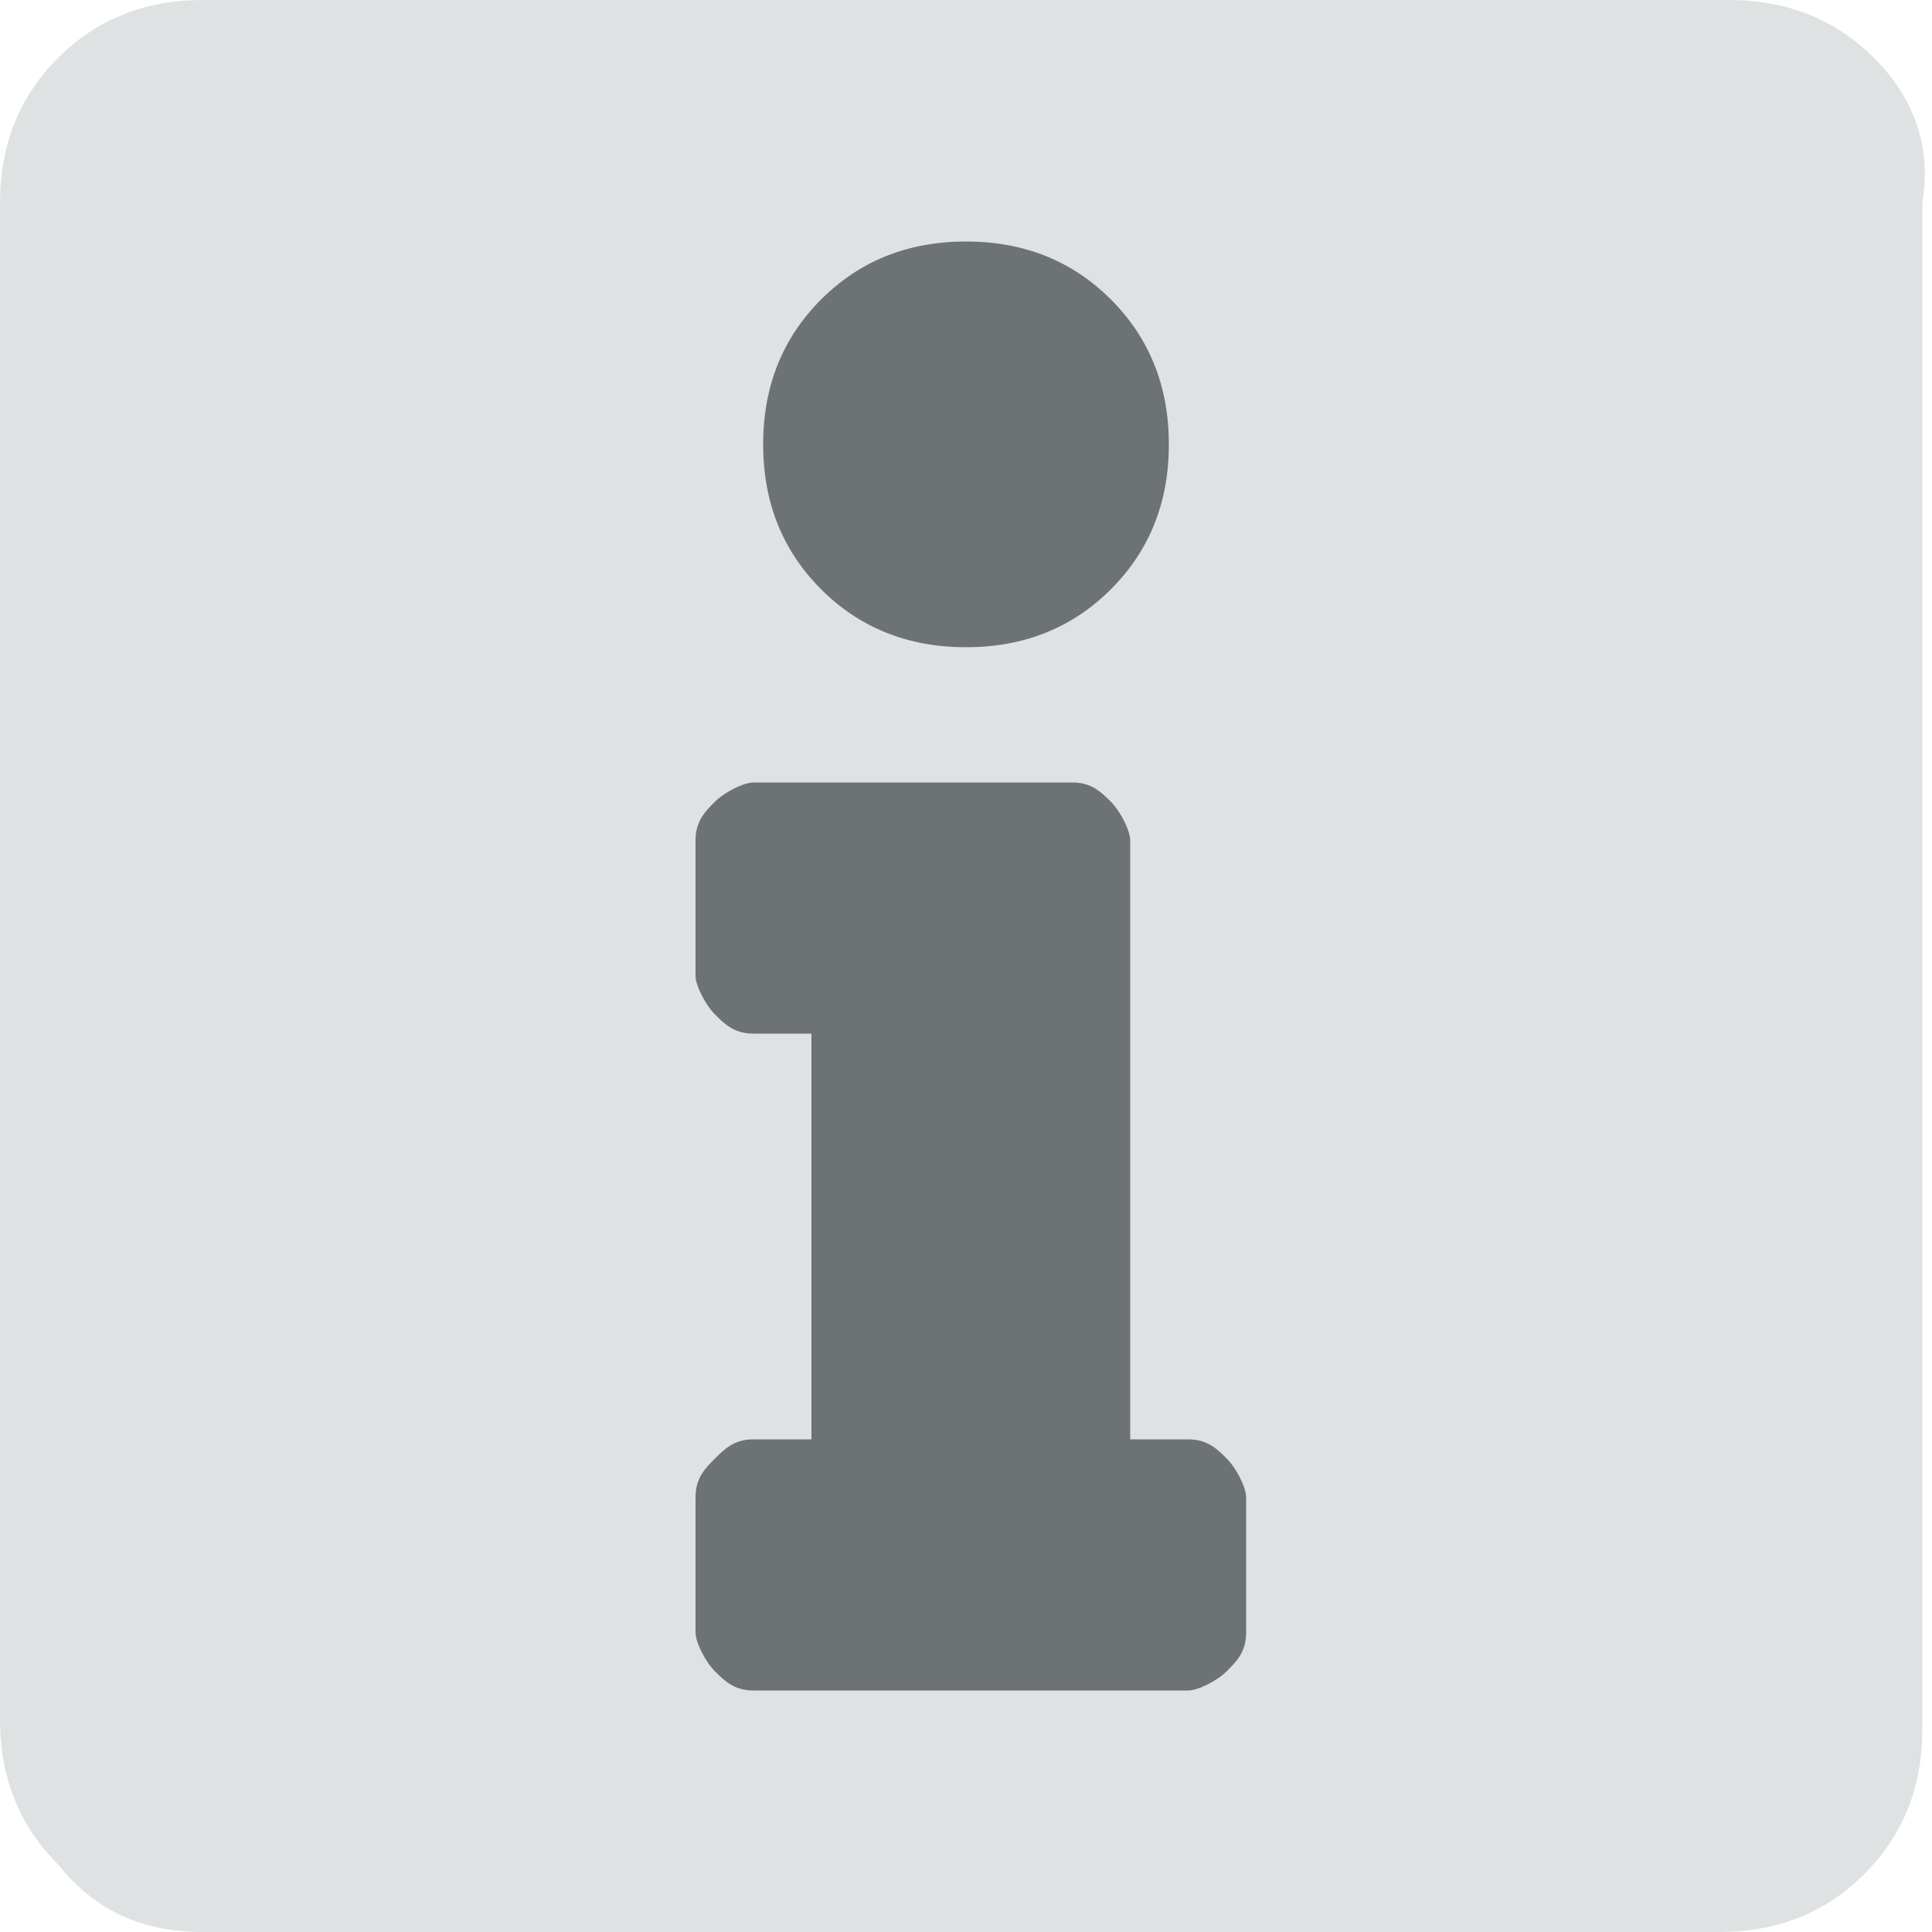 <?xml version="1.0" encoding="utf-8"?>
<!-- Generator: Adobe Illustrator 24.0.0, SVG Export Plug-In . SVG Version: 6.00 Build 0)  -->
<svg version="1.1" id="Ebene_1" xmlns="http://www.w3.org/2000/svg" xmlns:xlink="http://www.w3.org/1999/xlink" x="0px" y="0px"
	 viewBox="0 0 20 20" style="enable-background:new 0 0 20 20;" xml:space="preserve">
<style type="text/css">
	.st0{fill:#DFE2E3;}
	.st1{fill:#6D7275;}
</style>
<path class="st0" d="M19.4,0.6C19,0.2,18.5,0,17.9,0H2.1C1.5,0,1,0.2,0.6,0.6S0,1.5,0,2.1v15.7c0,0.6,0.2,1.1,0.6,1.5
	C1,19.8,1.5,20,2.1,20h15.7c0.6,0,1.1-0.2,1.5-0.6c0.4-0.4,0.6-0.9,0.6-1.5V2.1C20,1.5,19.8,1,19.4,0.6z"/>
<g>
	<path class="st1" d="M7.8,14.9h0.6v-4.2H7.8c-0.2,0-0.3-0.1-0.4-0.2s-0.2-0.3-0.2-0.4V8.7c0-0.2,0.1-0.3,0.2-0.4s0.3-0.2,0.4-0.2
		h3.3c0.2,0,0.3,0.1,0.4,0.2s0.2,0.3,0.2,0.4v6.2h0.6c0.2,0,0.3,0.1,0.4,0.2s0.2,0.3,0.2,0.4v1.4c0,0.2-0.1,0.3-0.2,0.4
		s-0.3,0.2-0.4,0.2H7.8c-0.2,0-0.3-0.1-0.4-0.2s-0.2-0.3-0.2-0.4v-1.4c0-0.2,0.1-0.3,0.2-0.4S7.6,14.9,7.8,14.9z M10,2.5
		c-0.6,0-1.1,0.2-1.5,0.6S7.9,4,7.9,4.6s0.2,1.1,0.6,1.5S9.4,6.7,10,6.7s1.1-0.2,1.5-0.6s0.6-0.9,0.6-1.5s-0.2-1.1-0.6-1.5
		S10.6,2.5,10,2.5z"/>
</g>
</svg>
